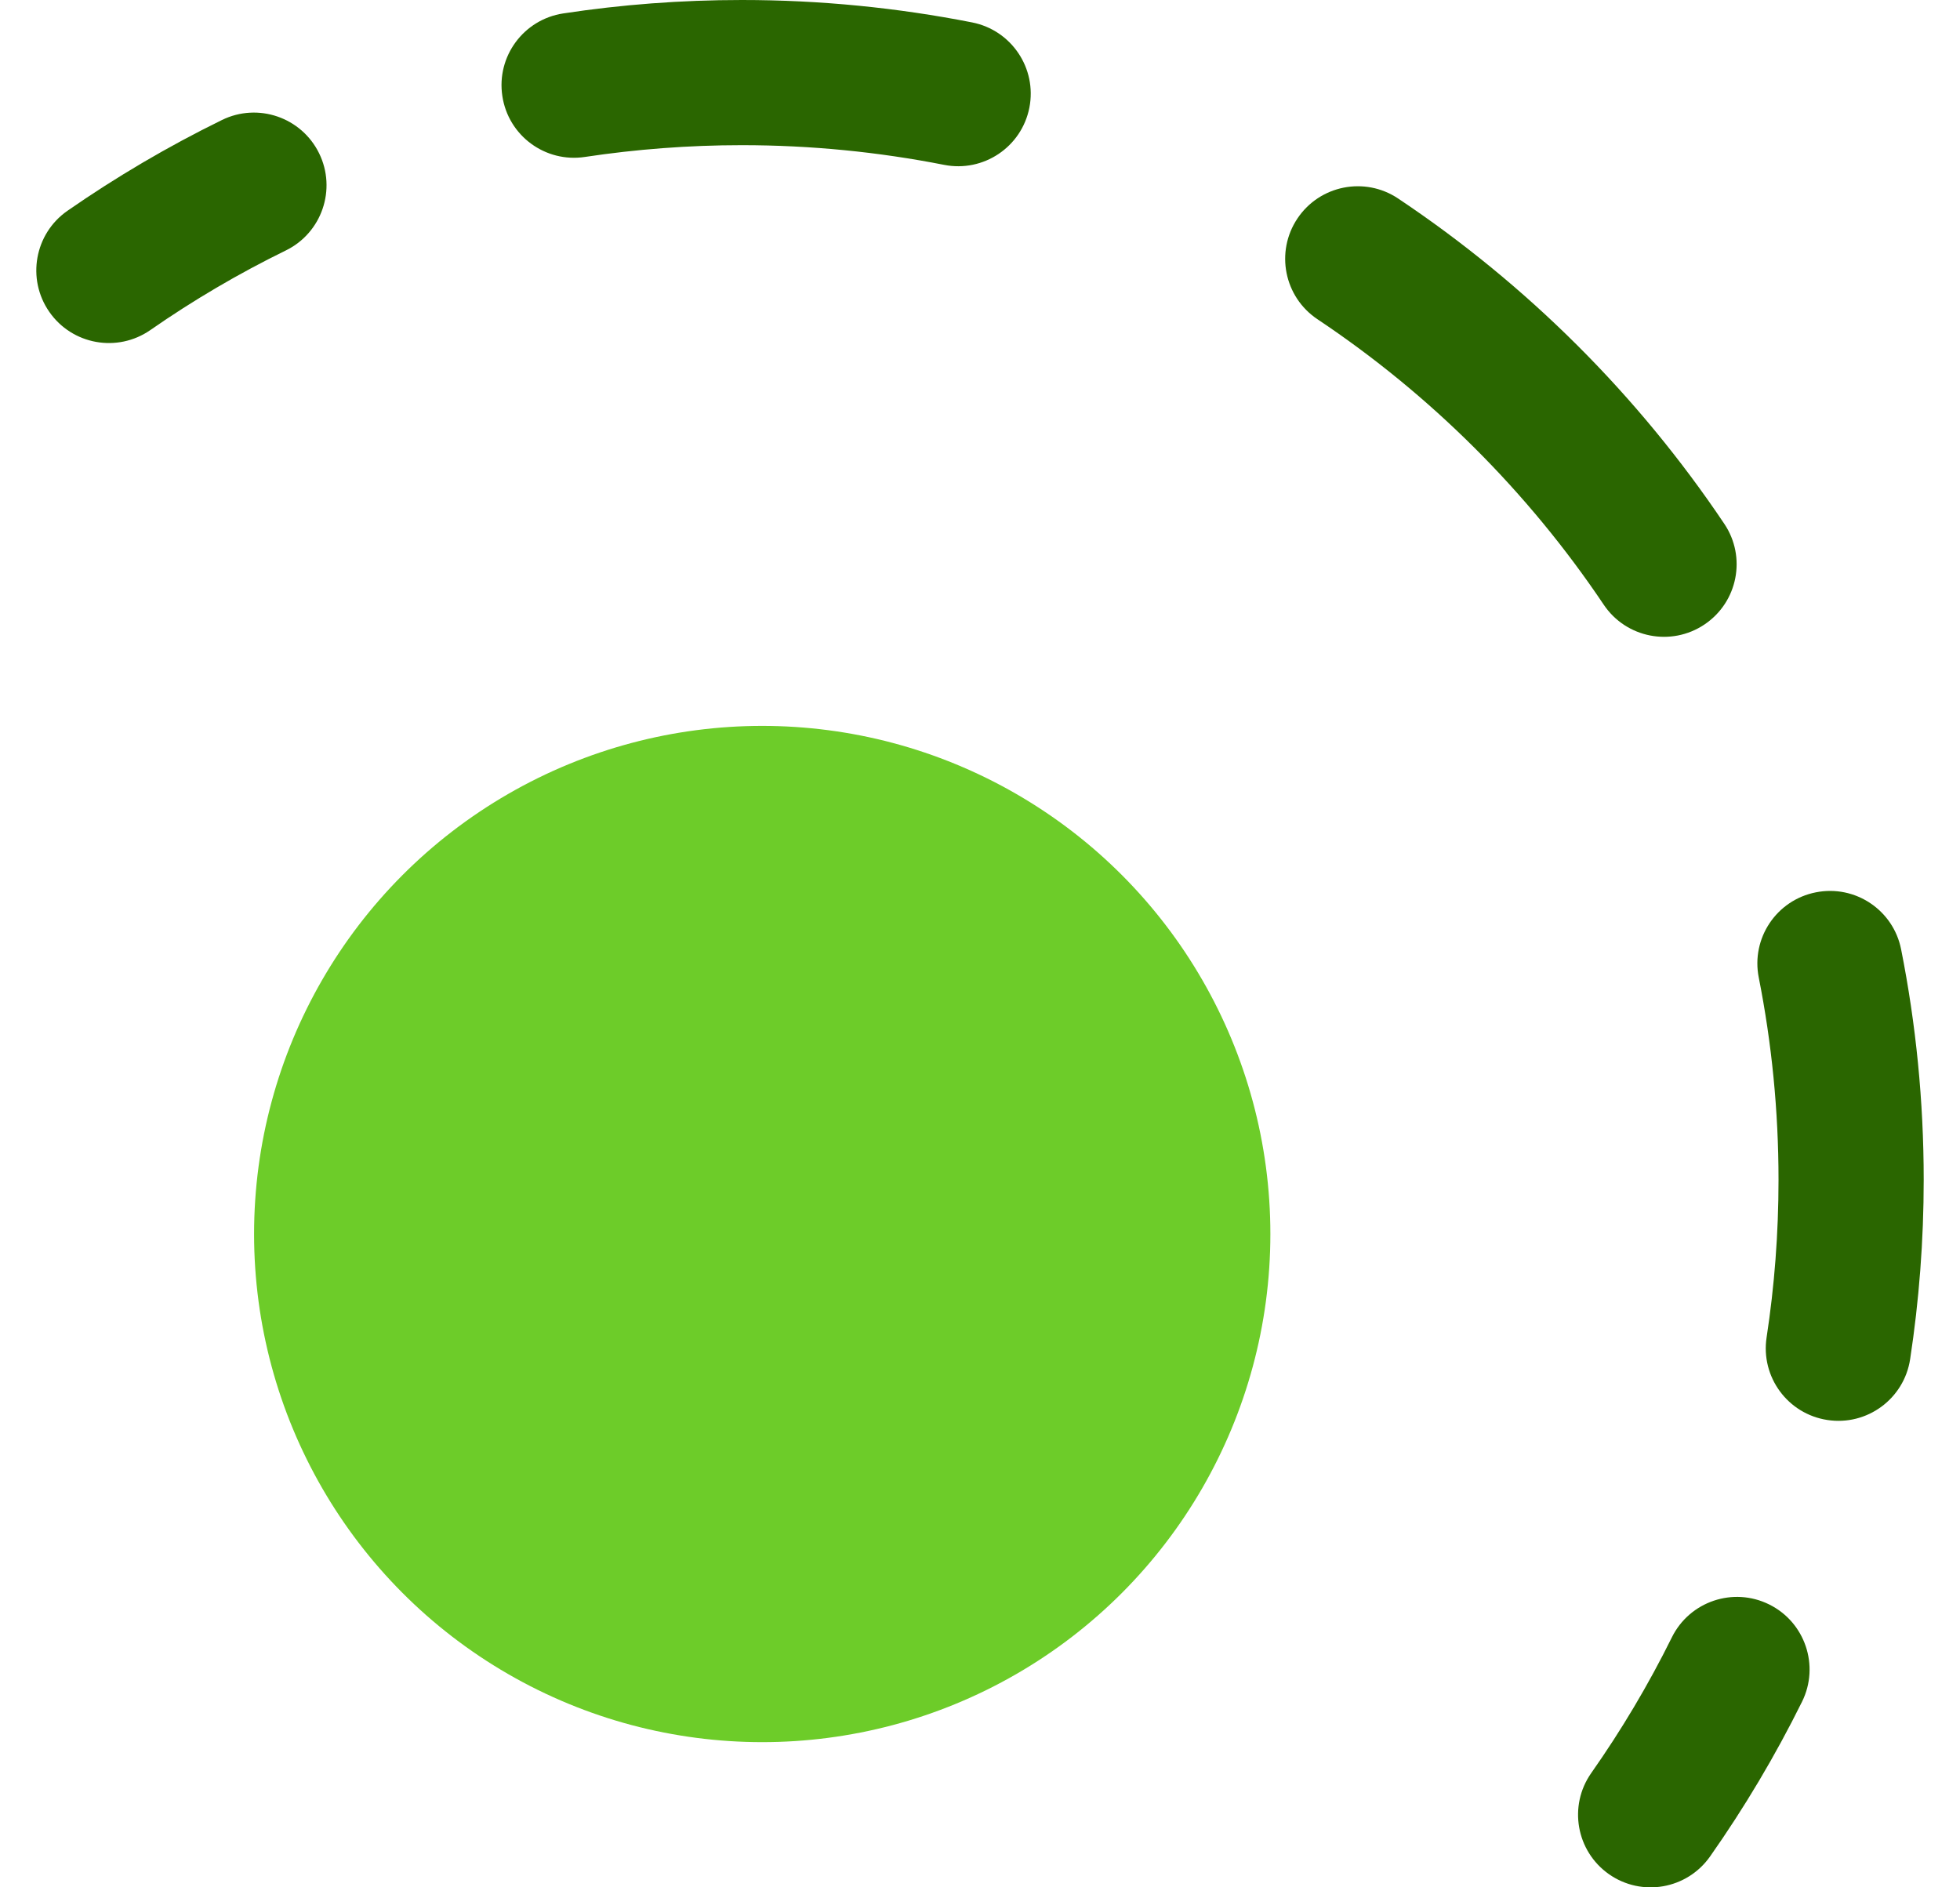 <svg width="27" height="26" viewBox="0 0 27 26" fill="none" xmlns="http://www.w3.org/2000/svg">
<circle cx="10.5" cy="17" r="7" fill="#6DCC29"/>
<path fill-rule="evenodd" clip-rule="evenodd" d="M10.219 2C9.484 2 8.762 2.056 8.058 2.162C7.512 2.245 7.002 1.87 6.92 1.323C6.837 0.777 7.213 0.268 7.759 0.185C8.562 0.063 9.383 0 10.219 0C11.304 0 12.365 0.107 13.392 0.309C13.934 0.416 14.287 0.942 14.18 1.484C14.073 2.026 13.547 2.378 13.005 2.271C12.105 2.094 11.174 2 10.219 2ZM4.396 2.112C4.639 2.608 4.434 3.207 3.938 3.45C3.286 3.769 2.662 4.136 2.071 4.547C1.617 4.862 0.994 4.75 0.679 4.296C0.364 3.843 0.476 3.219 0.929 2.904C1.603 2.436 2.315 2.017 3.058 1.653C3.554 1.41 4.153 1.616 4.396 2.112ZM17.872 3.011C18.179 2.551 18.8 2.428 19.259 2.734C21.035 3.92 22.564 5.444 23.753 7.216C24.061 7.674 23.939 8.295 23.48 8.603C23.021 8.911 22.4 8.789 22.092 8.33C21.049 6.776 19.707 5.438 18.149 4.398C17.689 4.091 17.566 3.47 17.872 3.011ZM25.014 12.293C25.556 12.185 26.082 12.537 26.189 13.079C26.393 14.106 26.5 15.168 26.5 16.253C26.5 17.093 26.436 17.918 26.313 18.725C26.229 19.271 25.719 19.646 25.173 19.562C24.627 19.479 24.252 18.968 24.336 18.423C24.444 17.716 24.5 16.991 24.5 16.253C24.5 15.299 24.406 14.368 24.228 13.468C24.12 12.926 24.472 12.4 25.014 12.293ZM24.371 22.103C24.866 22.348 25.069 22.948 24.824 23.443C24.455 24.188 24.031 24.901 23.557 25.575C23.239 26.027 22.616 26.136 22.164 25.819C21.712 25.501 21.603 24.878 21.92 24.426C22.336 23.834 22.708 23.209 23.031 22.556C23.276 22.061 23.876 21.858 24.371 22.103Z" fill="#2A6600"/>
</svg>
